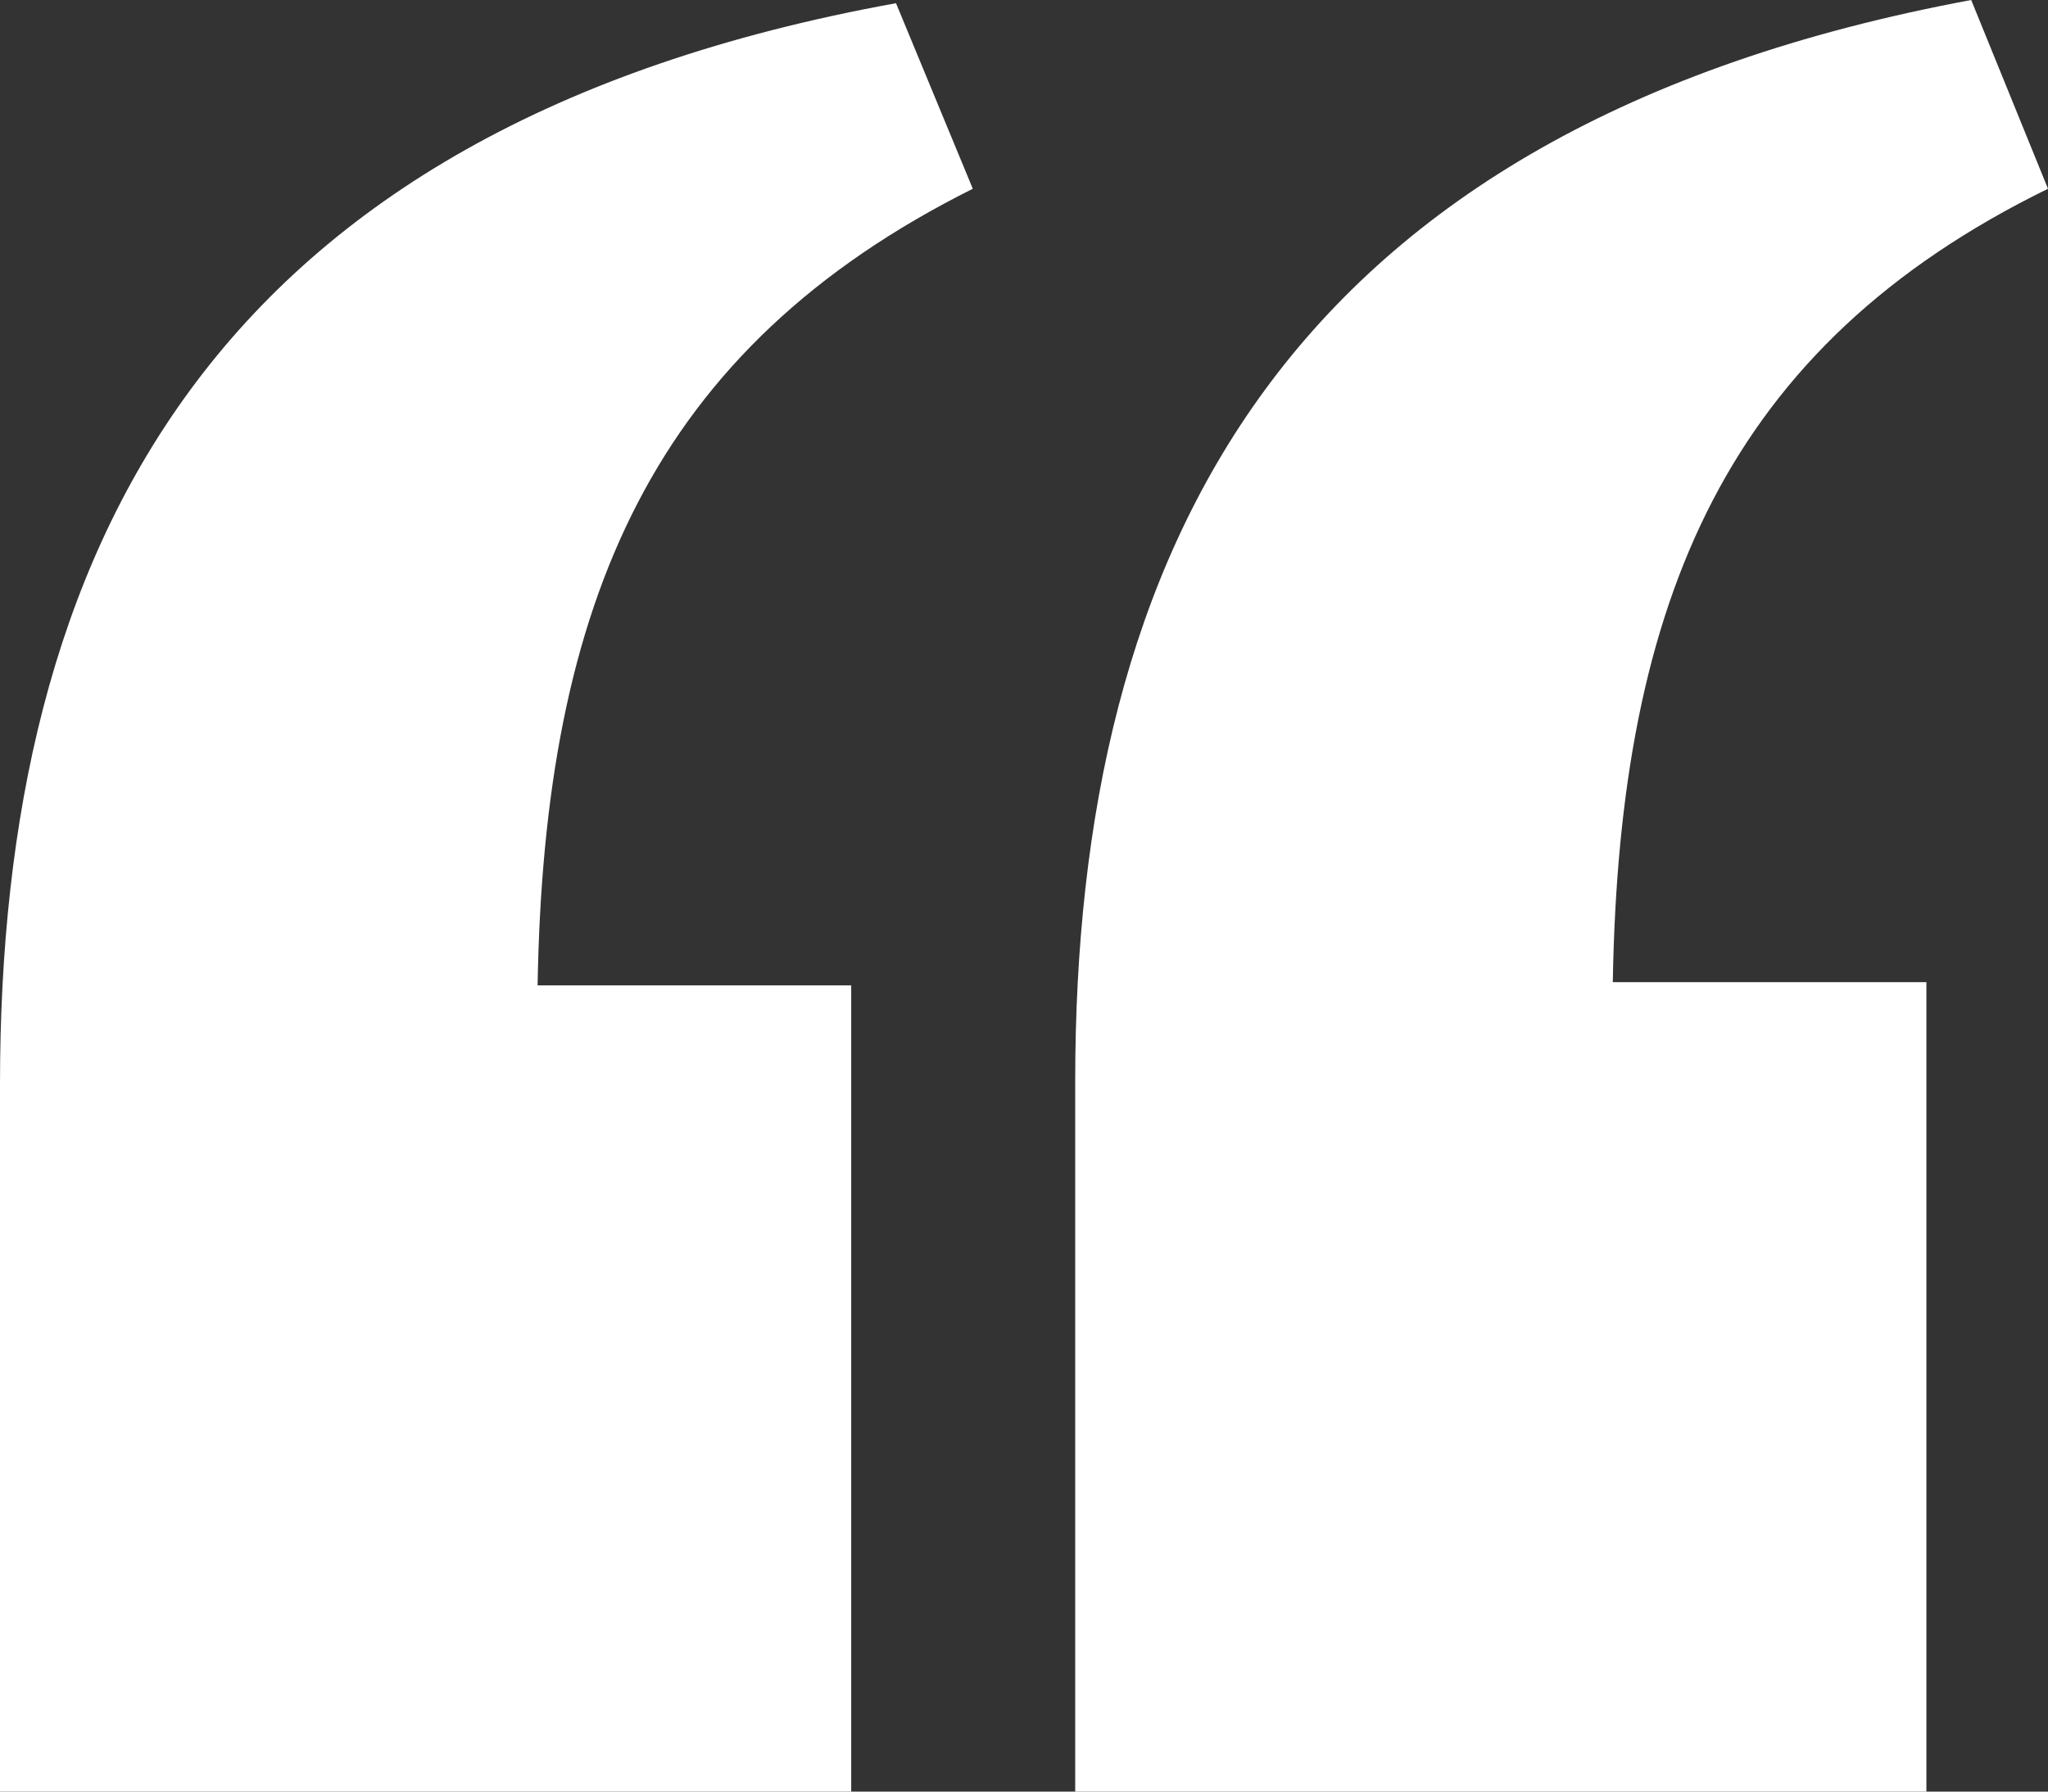 <svg xmlns="http://www.w3.org/2000/svg" viewBox="0 0 64 56" width="64" height="56"><rect x="0" y="0" width="64" height="56" fill="#333333" stroke="none"/><title>quote_update</title><style>		.s0 { fill: #ffffff } 	</style><path id="Quote_Open" class="s0" d="m30.4 5.9c-10 5-13.4 12.9-13.6 24.9h9.8v25.2h-26.6v-22.1c0-16.7 6.5-29.9 28-33.8zm33.6 0c-10 4.9-13.4 12.8-13.6 24.8h9.8v25.3h-26.6v-22.2c0-16.6 6.5-29.8 28-33.8z"></path></svg>